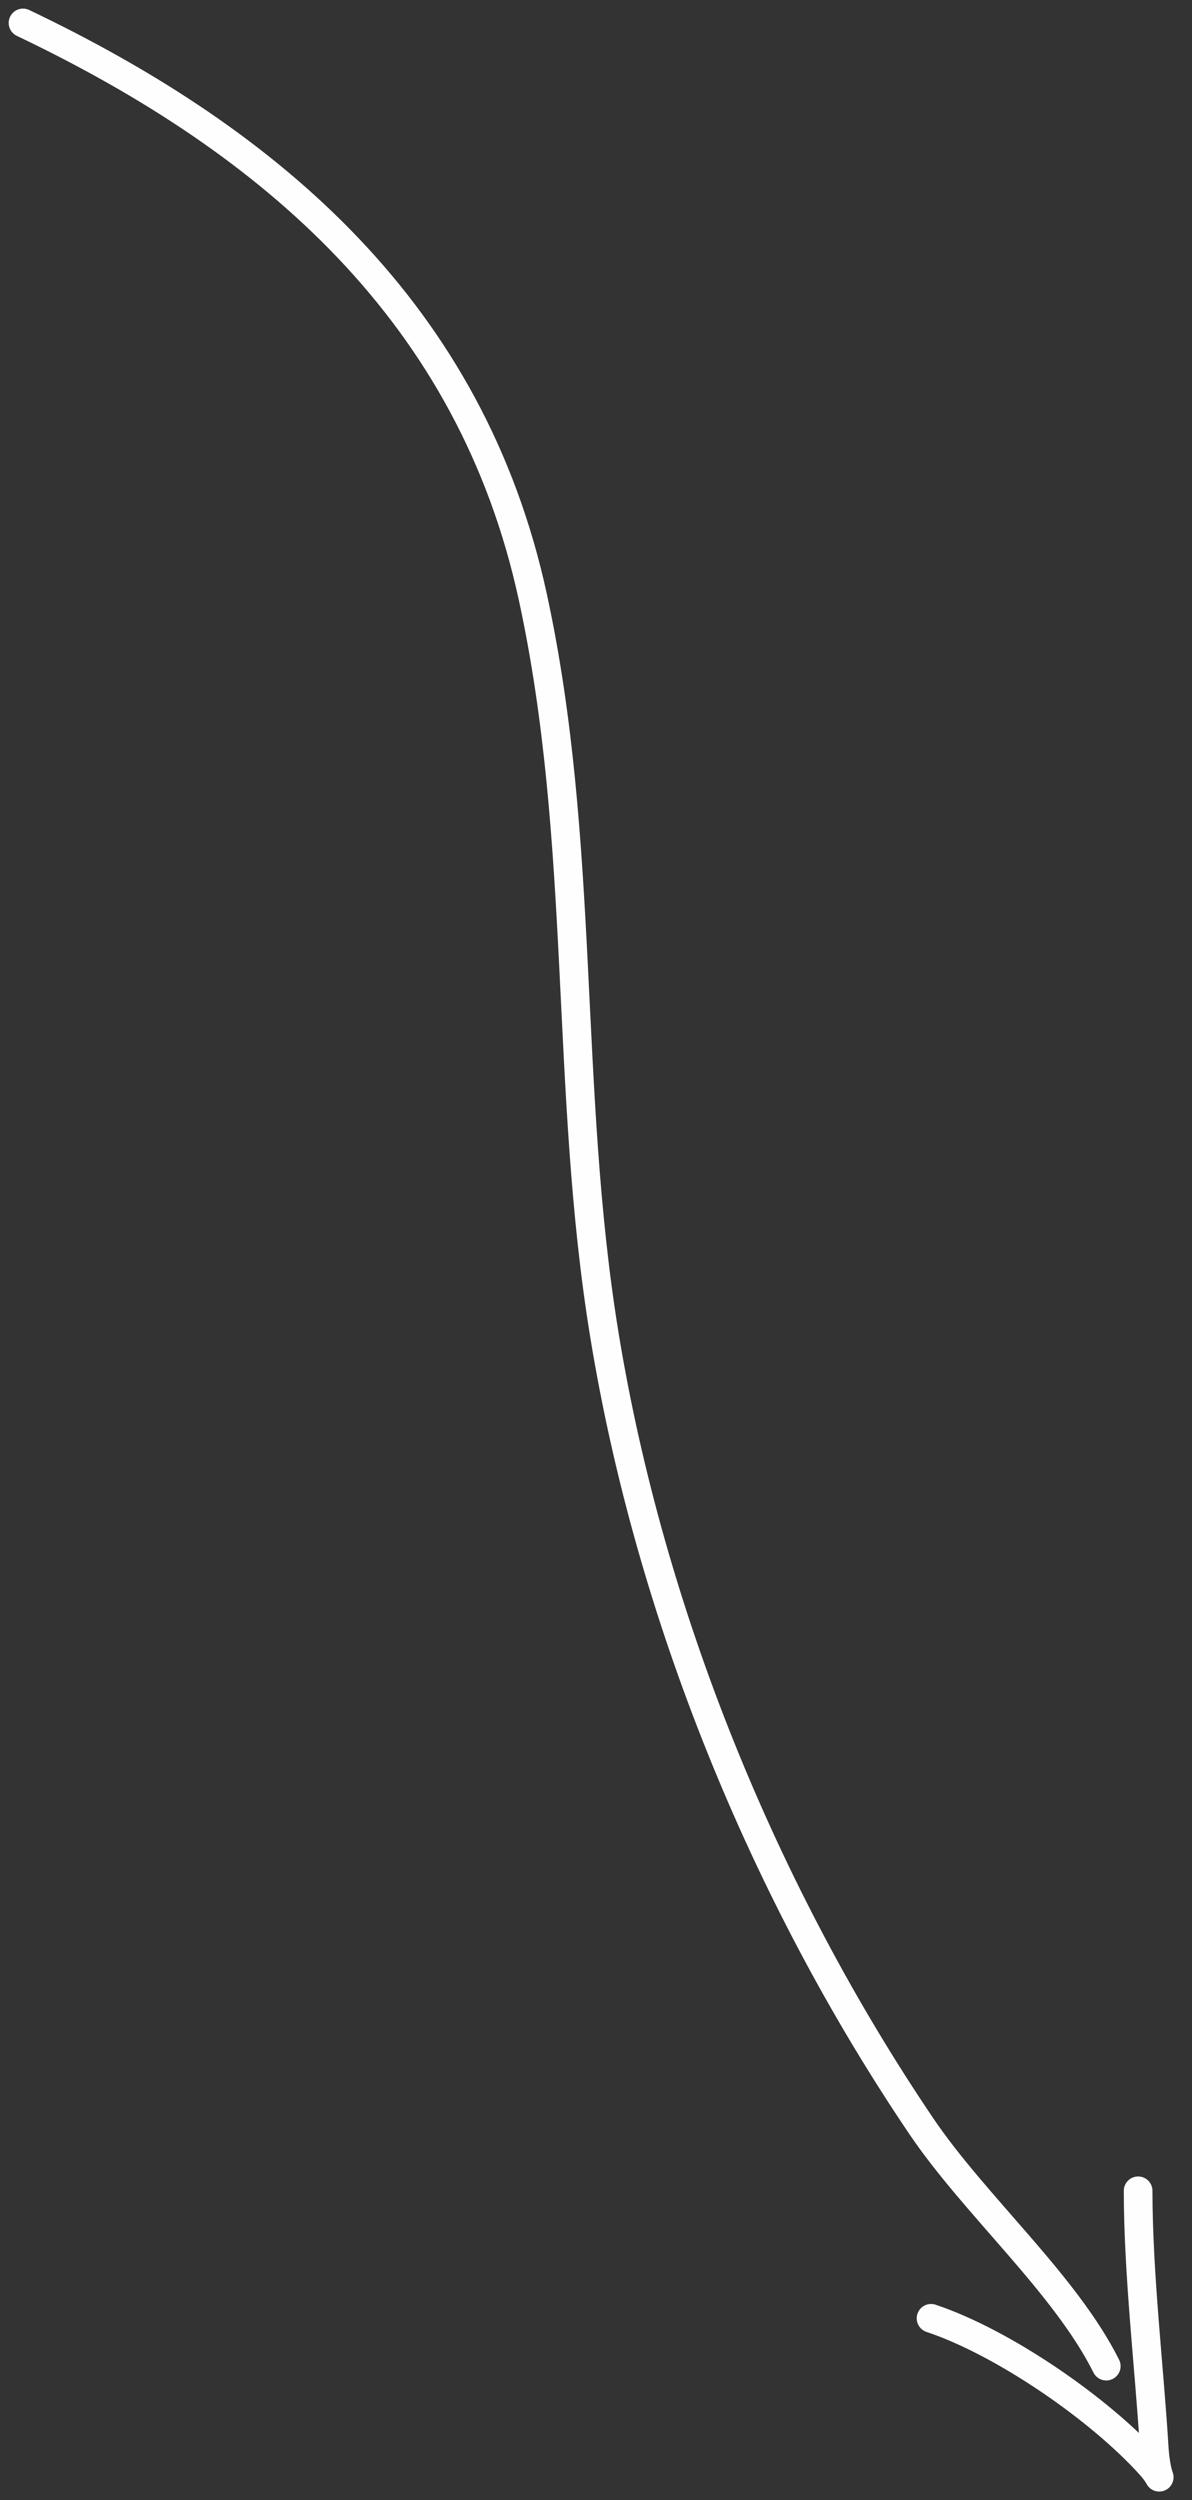 <svg width="52" height="109" viewBox="0 0 52 109" fill="none" xmlns="http://www.w3.org/2000/svg">
<rect x="0" y="0" width="52" height="109" fill="#333333" stroke="none"/>
<path d="M1.004 1C11.905 6.196 20.56 13.68 23.242 26.018C25.572 36.737 24.612 47.476 26.369 58.217C28.355 70.353 33.322 82.54 40.191 92.694C42.532 96.155 46.466 99.568 48.26 103.156" stroke="#FEFEFE" stroke-width="1.25" stroke-linecap="round"/>
<path d="M49.65 95.512C49.65 99.185 50.153 103.368 50.345 106.631C50.445 108.327 50.876 108.241 50.191 107.48C47.968 105.011 43.754 102.117 40.616 101.071" stroke="#FEFEFE" stroke-width="1.25" stroke-linecap="round"/>
</svg>
